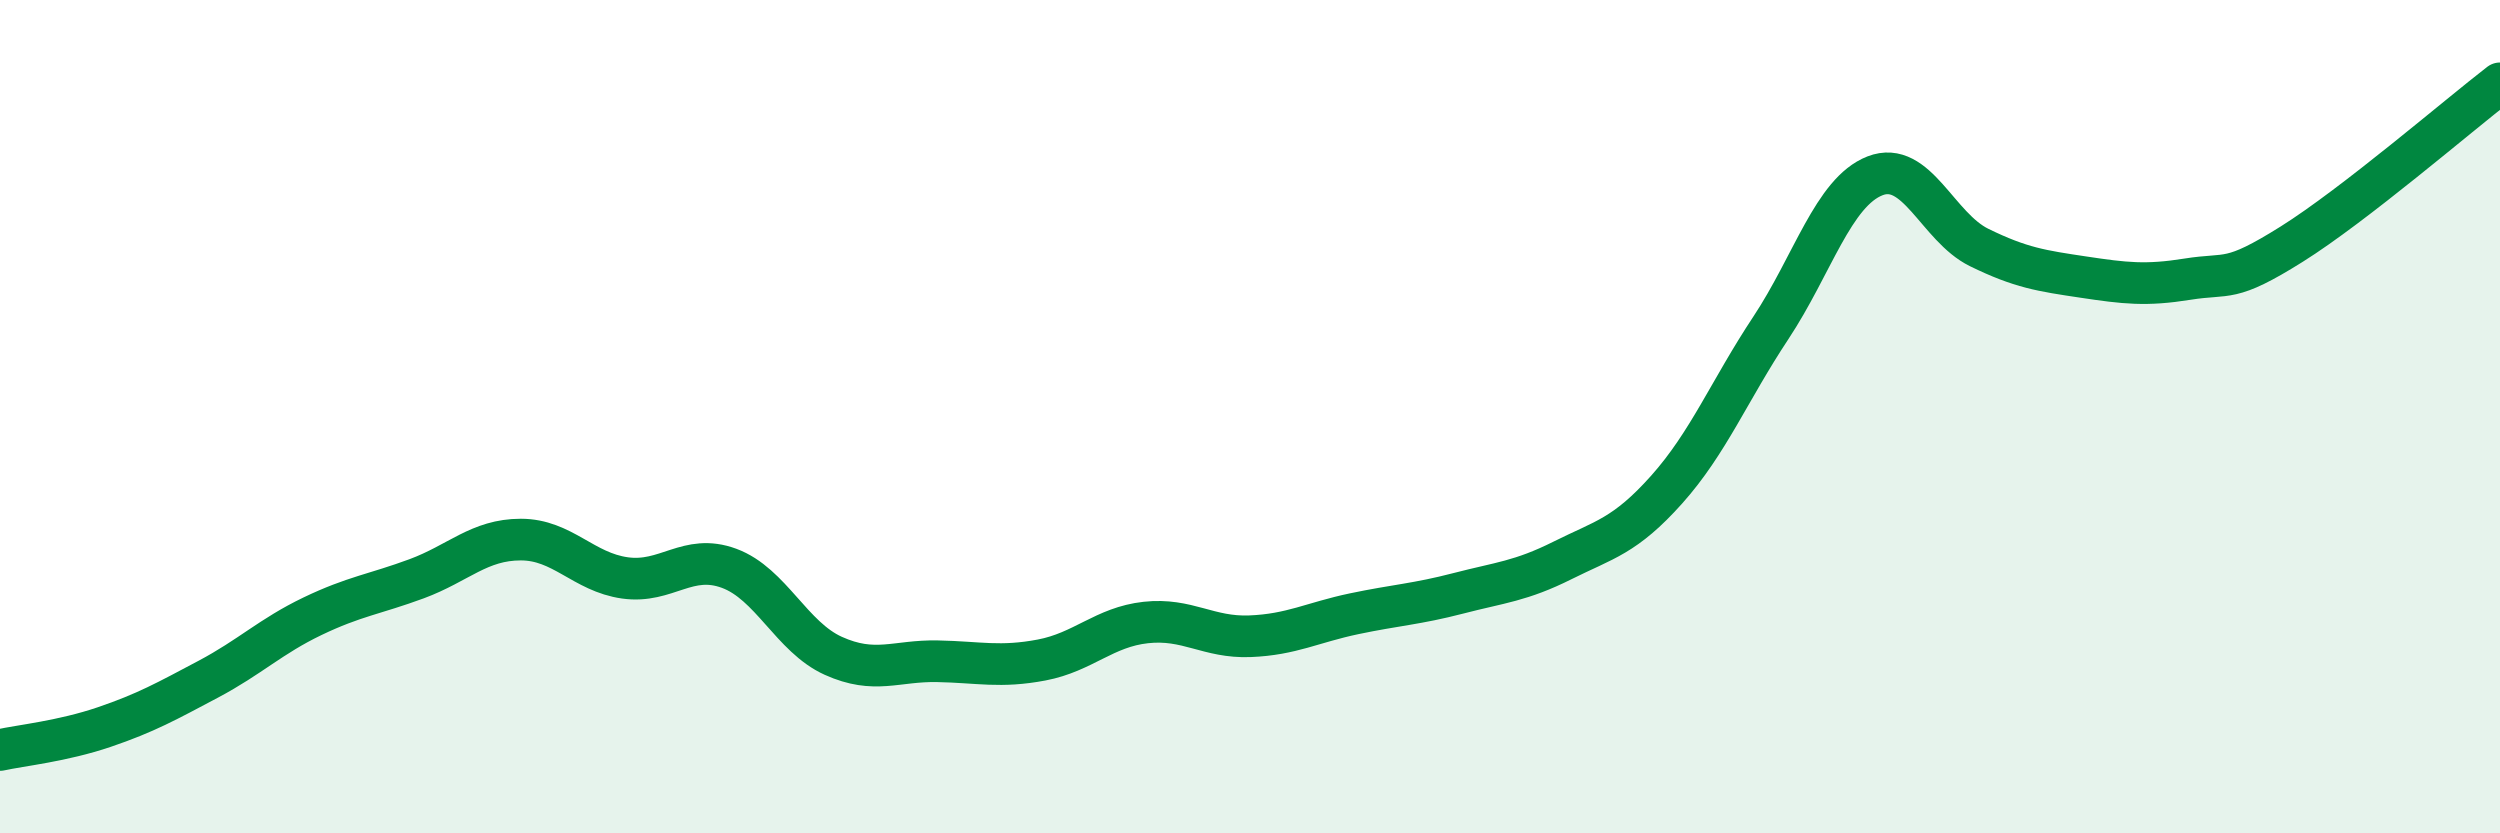 
    <svg width="60" height="20" viewBox="0 0 60 20" xmlns="http://www.w3.org/2000/svg">
      <path
        d="M 0,18 C 0.5,17.89 1.5,17.79 2.5,17.45 C 3.5,17.11 4,16.83 5,16.3 C 6,15.77 6.5,15.27 7.5,14.79 C 8.5,14.31 9,14.26 10,13.89 C 11,13.52 11.5,12.95 12.5,12.95 C 13.5,12.95 14,13.73 15,13.87 C 16,14.01 16.5,13.27 17.5,13.64 C 18.5,14.01 19,15.29 20,15.74 C 21,16.19 21.5,15.85 22.5,15.87 C 23.5,15.89 24,16.03 25,15.84 C 26,15.65 26.5,15.05 27.5,14.94 C 28.5,14.83 29,15.31 30,15.27 C 31,15.23 31.5,14.94 32.5,14.73 C 33.5,14.52 34,14.5 35,14.24 C 36,13.98 36.5,13.95 37.5,13.45 C 38.5,12.95 39,12.87 40,11.75 C 41,10.63 41.5,9.38 42.5,7.87 C 43.5,6.36 44,4.61 45,4.22 C 46,3.83 46.5,5.45 47.5,5.94 C 48.5,6.43 49,6.5 50,6.65 C 51,6.8 51.5,6.86 52.5,6.7 C 53.5,6.54 53.5,6.8 55,5.86 C 56.5,4.92 59,2.77 60,2L60 20L0 20Z"
        fill="#008740"
        opacity="0.1"
        stroke-linecap="round"
        stroke-linejoin="round"
      />
      <path
        d="M 0,18 C 0.5,17.89 1.5,17.79 2.5,17.45 C 3.5,17.11 4,16.83 5,16.3 C 6,15.77 6.5,15.27 7.5,14.79 C 8.5,14.31 9,14.26 10,13.89 C 11,13.52 11.5,12.95 12.5,12.95 C 13.5,12.95 14,13.73 15,13.87 C 16,14.01 16.5,13.27 17.5,13.64 C 18.5,14.01 19,15.29 20,15.74 C 21,16.19 21.5,15.85 22.5,15.87 C 23.5,15.89 24,16.03 25,15.84 C 26,15.65 26.5,15.05 27.5,14.94 C 28.5,14.83 29,15.31 30,15.27 C 31,15.23 31.5,14.94 32.5,14.73 C 33.5,14.52 34,14.5 35,14.24 C 36,13.98 36.5,13.95 37.5,13.45 C 38.5,12.95 39,12.87 40,11.75 C 41,10.63 41.5,9.38 42.5,7.87 C 43.5,6.36 44,4.61 45,4.22 C 46,3.83 46.5,5.45 47.5,5.94 C 48.5,6.43 49,6.5 50,6.65 C 51,6.8 51.5,6.86 52.5,6.7 C 53.5,6.54 53.5,6.8 55,5.86 C 56.5,4.92 59,2.77 60,2"
        stroke="#008740"
        stroke-width="1"
        fill="none"
        stroke-linecap="round"
        stroke-linejoin="round"
      />
    </svg>
  